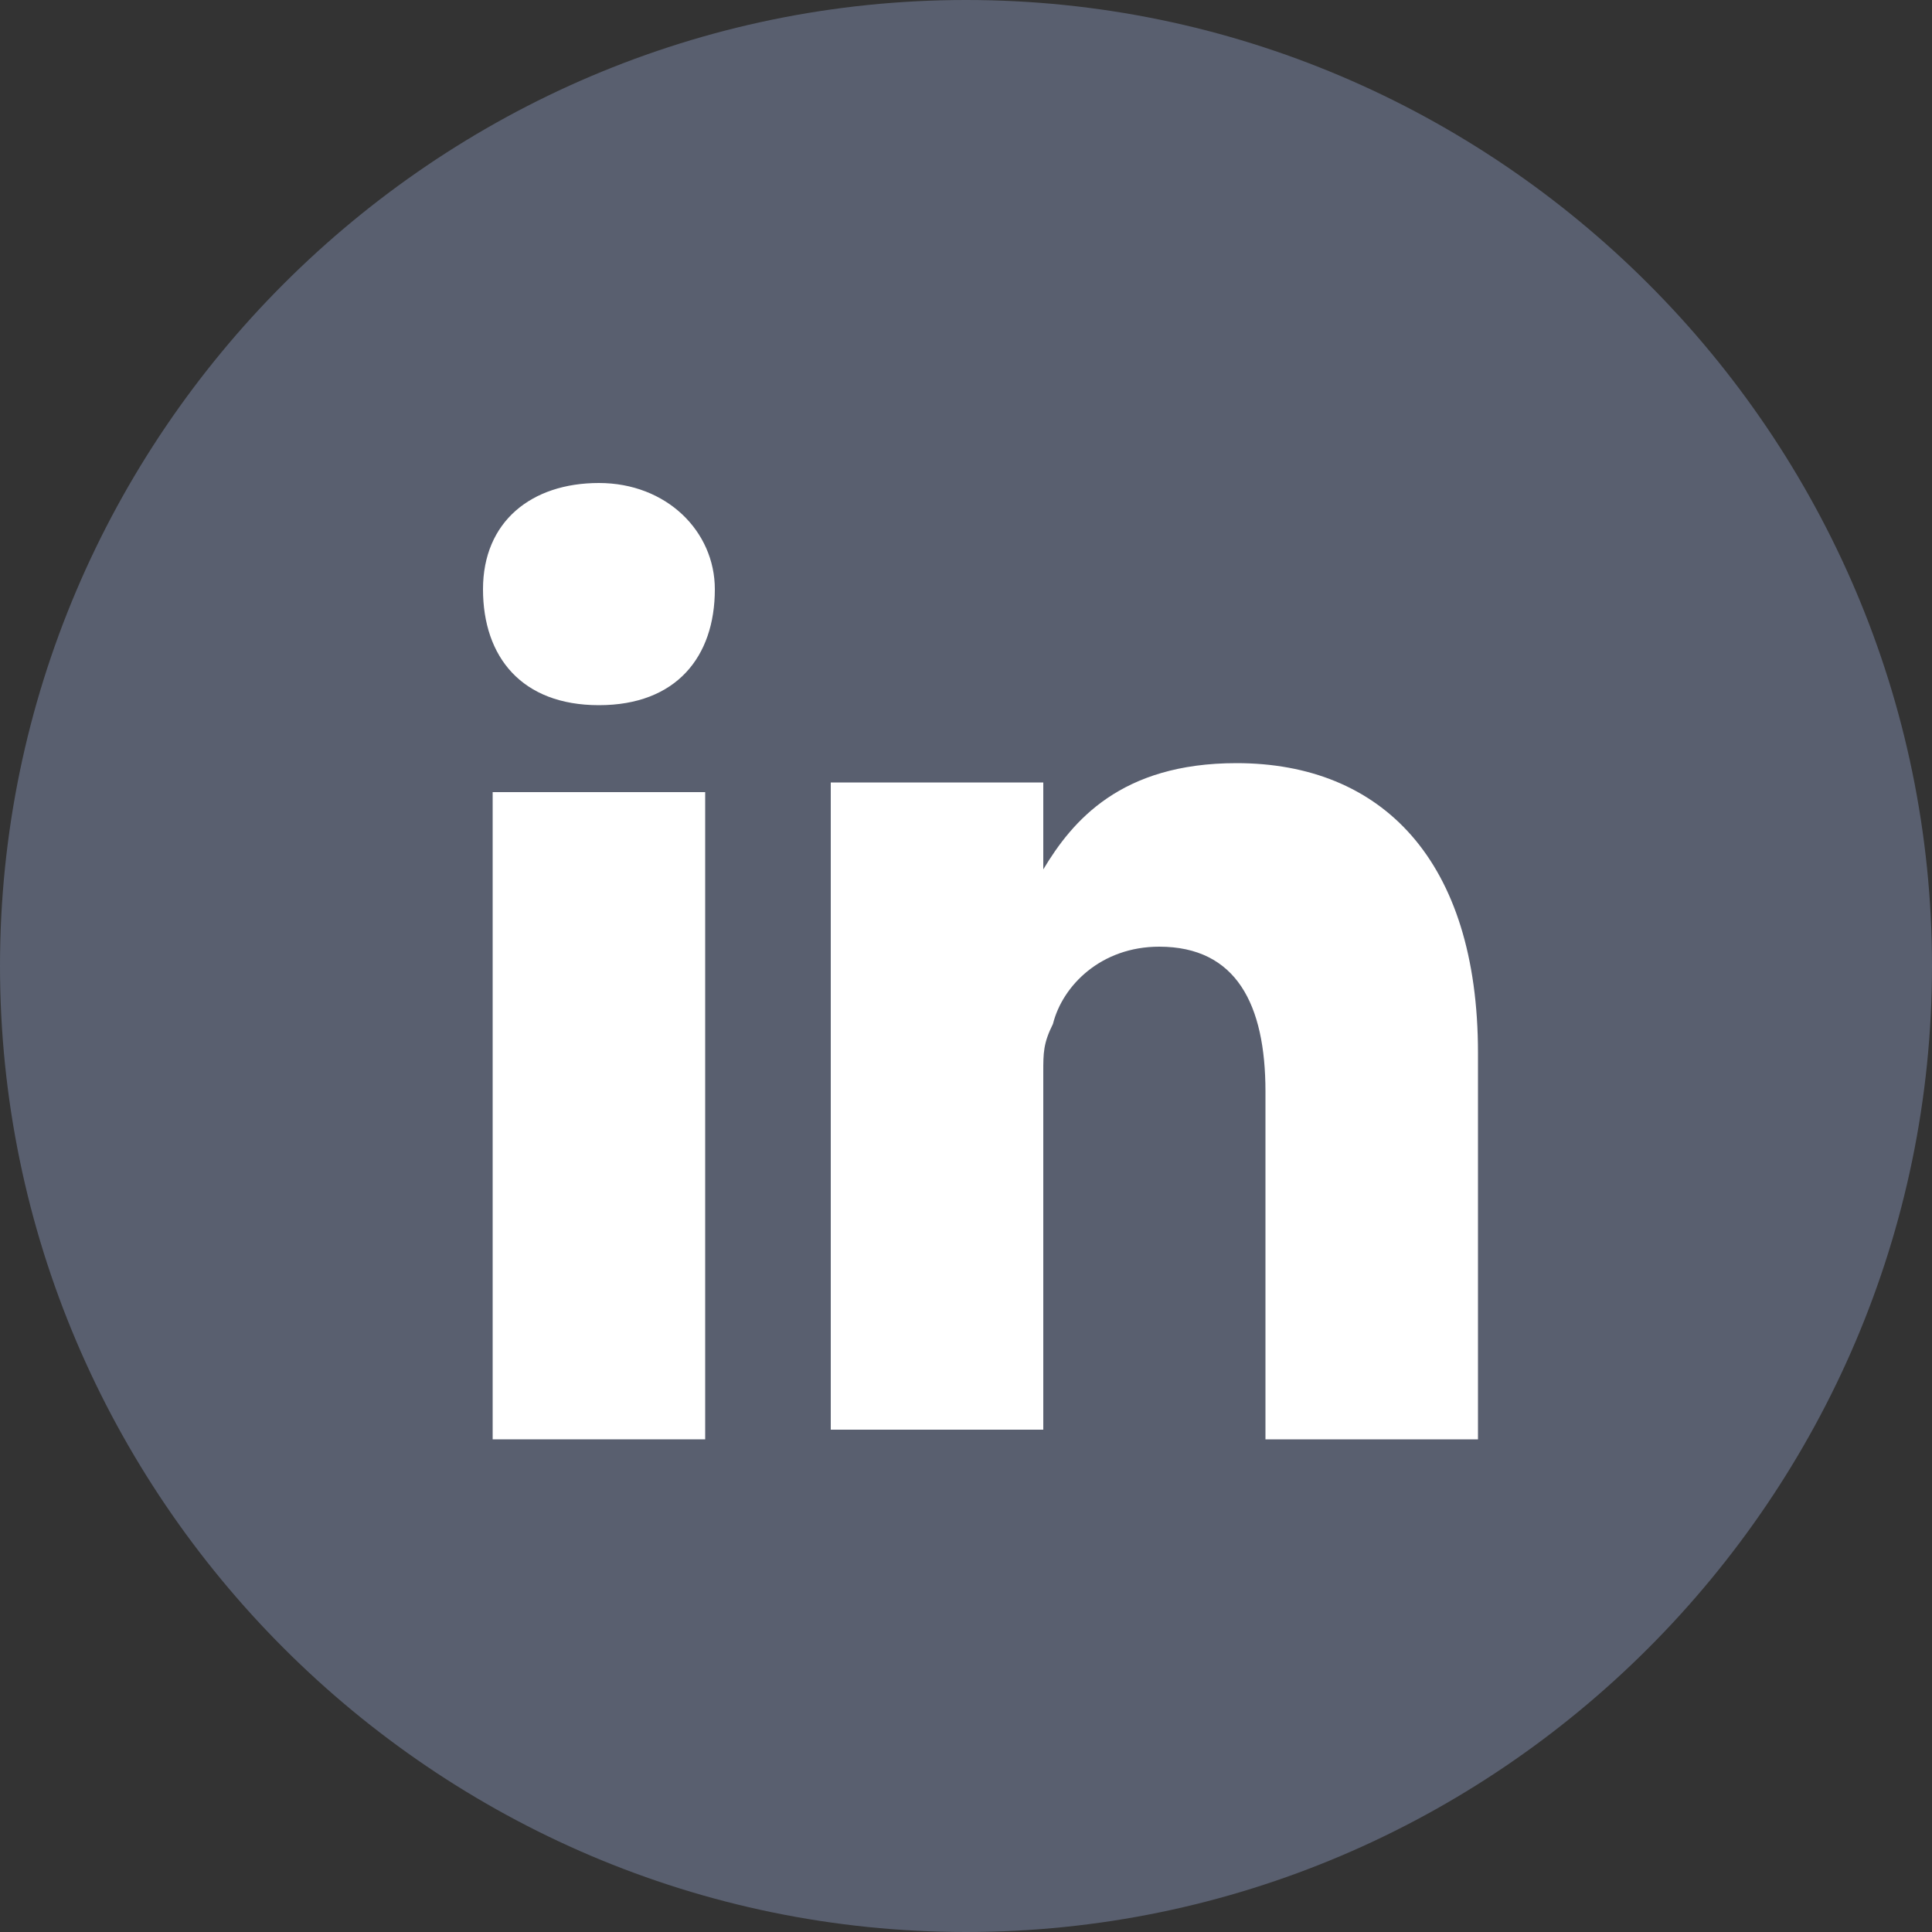 <?xml version="1.0" encoding="UTF-8"?>
<svg width="20px" height="20px" viewBox="0 0 20 20" version="1.1" xmlns="http://www.w3.org/2000/svg" xmlns:xlink="http://www.w3.org/1999/xlink">
    <rect x="0" y="0" width="20" height="20" fill="#333333" stroke="none"/>
    <!-- Generator: Sketch 62 (91390) - https://sketch.com -->
    <g id="Symbols" stroke="none" stroke-width="1" fill="none" fill-rule="evenodd">
        <g id="Footer" transform="translate(-164, -328)">
            <g id="Social" transform="translate(134, 328)">
                <g id="Icons/Social/LinkedIn" transform="translate(30, 0)">
                    <path d="M10,0 C4.5,0 0,4.5 0,10 C0,15.5 4.5,20 10,20 C15.5,20 20,15.5 20,10 C20,4.5 15.5,0 10,0 Z" id="Kreis" fill="#595F6F" fill-rule="nonzero"></path>
                    <g id="LinkedIn" stroke-width="1" fill-rule="evenodd" transform="translate(4.1, 4.9)" fill="#FFFFFF">
                        <path d="M11.2,10 L9,10 L9,6.4 C9,5.5 8.7,4.9 7.9,4.9 C7.3,4.9 6.9,5.3 6.8,5.7 C6.7,5.9 6.7,6 6.7,6.2 L6.7,9.9 L4.5,9.9 C4.5,4.3 4.5,3.4 4.5,3.2 L4.5,3.2 L6.7,3.2 L6.7,4.1 L6.7,4.1 C7,3.6 7.5,3 8.7,3 C10.2,3 11.2,4 11.2,6 L11.2,10 L11.2,10 Z" id="Path"></path>
                        <polygon id="Path" points="3.2 10 1 10 1 3.3 3.2 3.3"></polygon>
                        <path d="M2.1,2.4 L2.1,2.4 C1.3,2.4 0.9,1.9 0.9,1.2 C0.9,0.5 1.4,0.1 2.1,0.1 C2.8,0.1 3.3,0.6 3.3,1.2 C3.3,1.9 2.9,2.4 2.1,2.4 Z" id="Path"></path>
                    </g>
                </g>
            </g>
        </g>
    </g>
</svg>